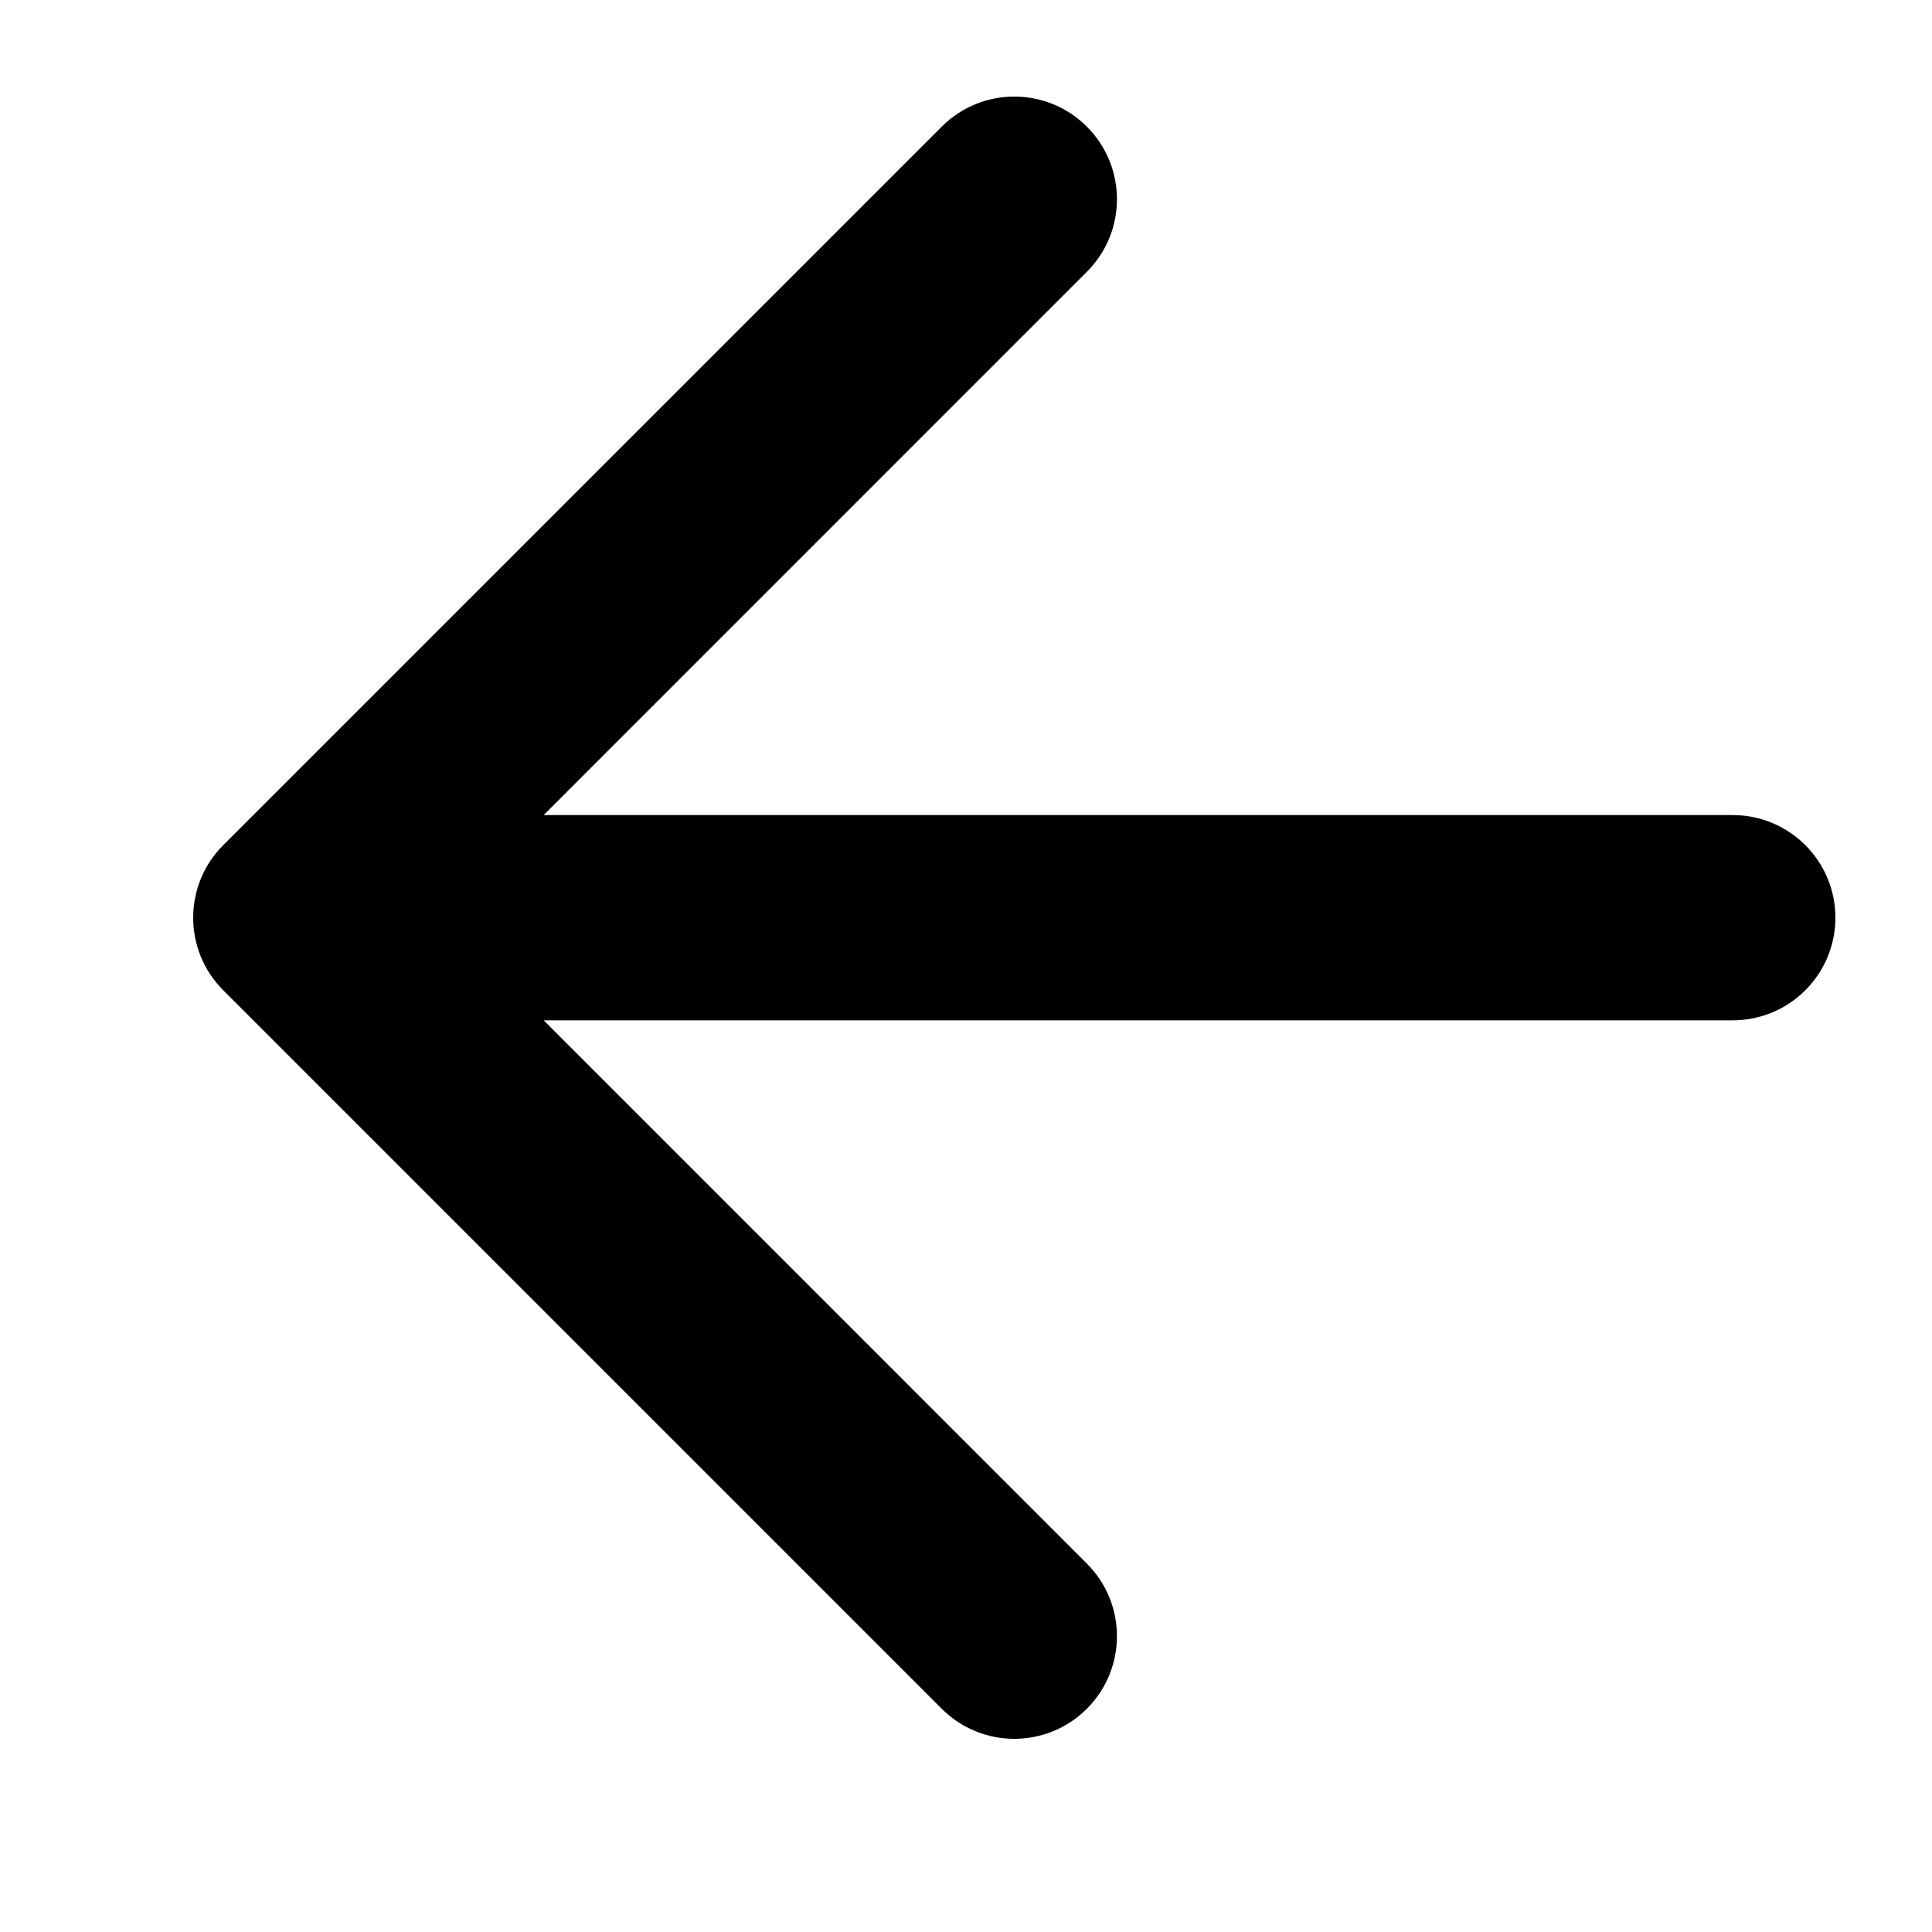 <svg width="25" height="25" viewBox="0 0 25 25" fill="none" xmlns="http://www.w3.org/2000/svg">
<path fill-rule="evenodd" clip-rule="evenodd" d="M14.064 3.517C14.583 2.999 14.583 2.158 14.064 1.639C13.546 1.12 12.704 1.12 12.186 1.639L2.889 10.936C2.37 11.454 2.37 12.296 2.889 12.814L12.186 22.111C12.704 22.63 13.546 22.63 14.064 22.111C14.583 21.592 14.583 20.751 14.064 20.233L7.035 13.203H22.422C23.155 13.203 23.75 12.608 23.75 11.875C23.75 11.142 23.155 10.547 22.422 10.547H7.035L14.064 3.517Z" fill="black"/>
</svg>
